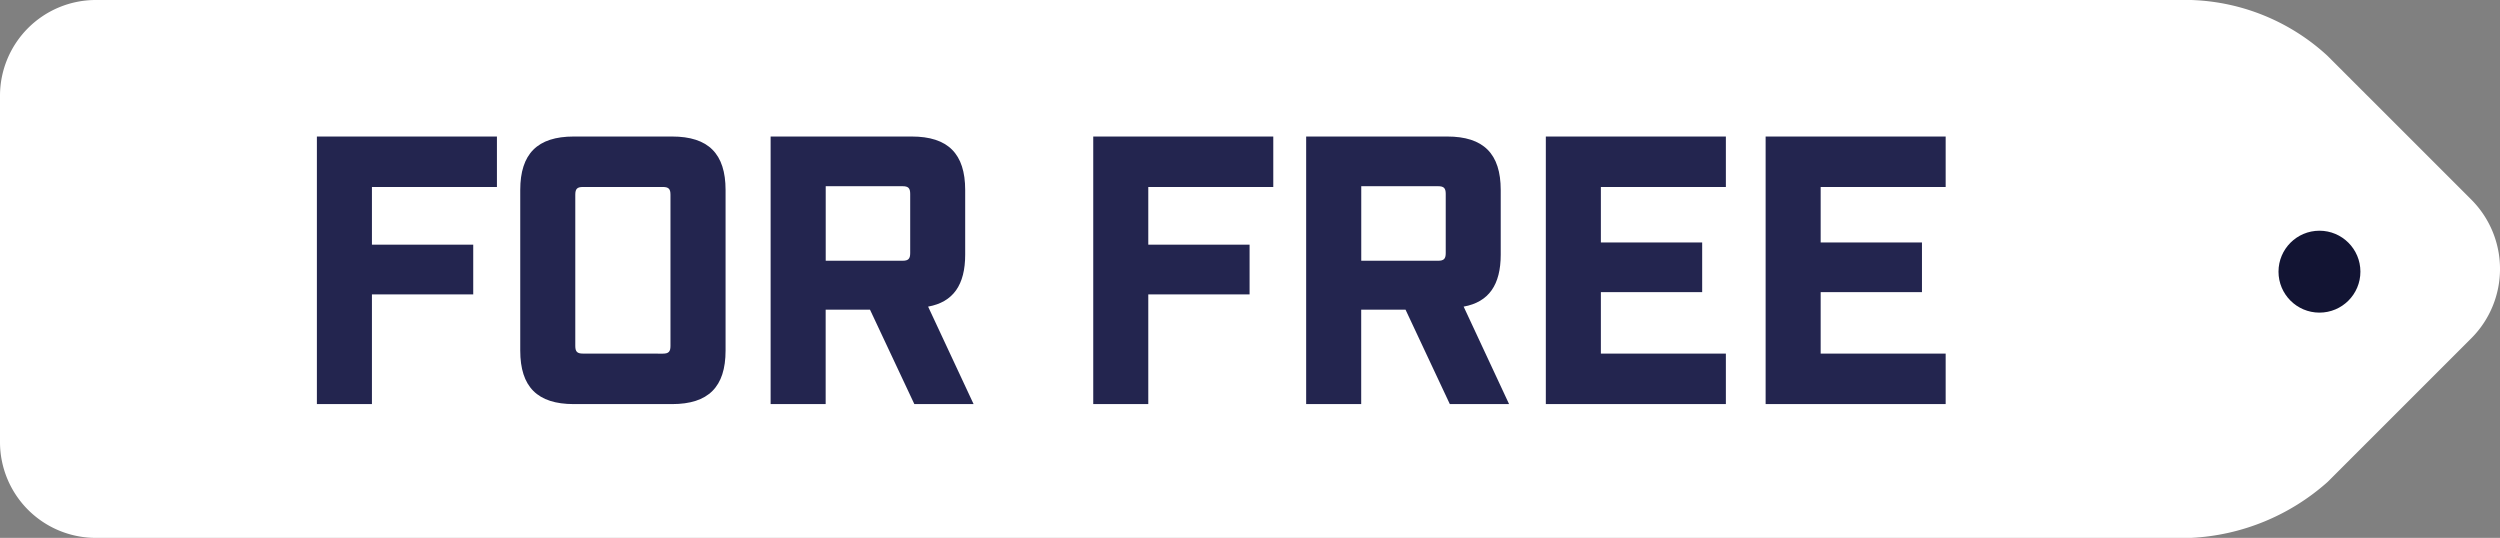 <svg xmlns="http://www.w3.org/2000/svg" width="183.125" height="39.4" viewBox="0 0 183.125 39.4"><rect x="0" y="0" width="183.125" height="39.4" fill="#808080" stroke="none"/><g id="for-free" transform="translate(11427 -1703)"><g id="Group_881" transform="translate(-11427 1702.2)"><path id="Path_538" d="M181.1,15.5,170.5,4.9a15.463,15.463,0,0,0-10-4.1H7a7.02,7.02,0,0,0-7,7V33.2a7.02,7.02,0,0,0,7,7H160.5a16.23,16.23,0,0,0,10-4.1l10.6-10.6A7.184,7.184,0,0,0,181.1,15.5ZM169,22.4a1.9,1.9,0,0,1-1.9-1.9,1.839,1.839,0,0,1,1.9-1.9,1.9,1.9,0,0,1,1.9,1.9,1.612,1.612,0,0,1-.6,1.3,2.232,2.232,0,0,1-1.3.6Z" fill="#fff"></path><circle id="Ellipse_38" cx="3" cy="3" r="3" transform="translate(166.9 17.7)" fill="#121433"></circle></g><path id="Path_2228" data-name="Path 2228" d="M2.212,0H6.244V-8.036h7.42v-3.64H6.244V-15.9H15.4v-3.7H2.212ZM21.028,0h7.2c2.66,0,3.92-1.26,3.92-3.92V-15.68c0-2.66-1.26-3.92-3.92-3.92h-7.2c-2.66,0-3.92,1.26-3.92,3.92V-3.92C17.108-1.26,18.368,0,21.028,0ZM21.7-3.7c-.42,0-.56-.14-.56-.56V-15.344c0-.42.14-.56.56-.56h5.852c.42,0,.56.14.56.56V-4.256c0,.42-.14.56-.56.56ZM46.984-7.14c1.848-.336,2.716-1.6,2.716-3.808V-15.68c0-2.66-1.26-3.92-3.92-3.92H35.448V0H39.48V-6.916h3.248L45.976,0h4.34Zm-7.5-3.36v-5.46h5.628c.42,0,.56.14.56.56v4.34c0,.42-.14.56-.56.56ZM59.08,0h4.032V-8.036h7.42v-3.64h-7.42V-15.9h9.156v-3.7H59.08ZM86.212-7.14c1.848-.336,2.716-1.6,2.716-3.808V-15.68c0-2.66-1.26-3.92-3.92-3.92H74.676V0h4.032V-6.916h3.248L85.2,0h4.34Zm-7.5-3.36v-5.46h5.628c.42,0,.56.14.56.56v4.34c0,.42-.14.56-.56.56ZM92.232,0H105.42V-3.7H96.264V-8.2h7.42v-3.64h-7.42V-15.9h9.156v-3.7H92.232Zm16.1,0H121.52V-3.7h-9.156V-8.2h7.42v-3.64h-7.42V-15.9h9.156v-3.7H108.332Z" transform="translate(-11406 1732.6)" fill="#23254f"></path></g></svg>